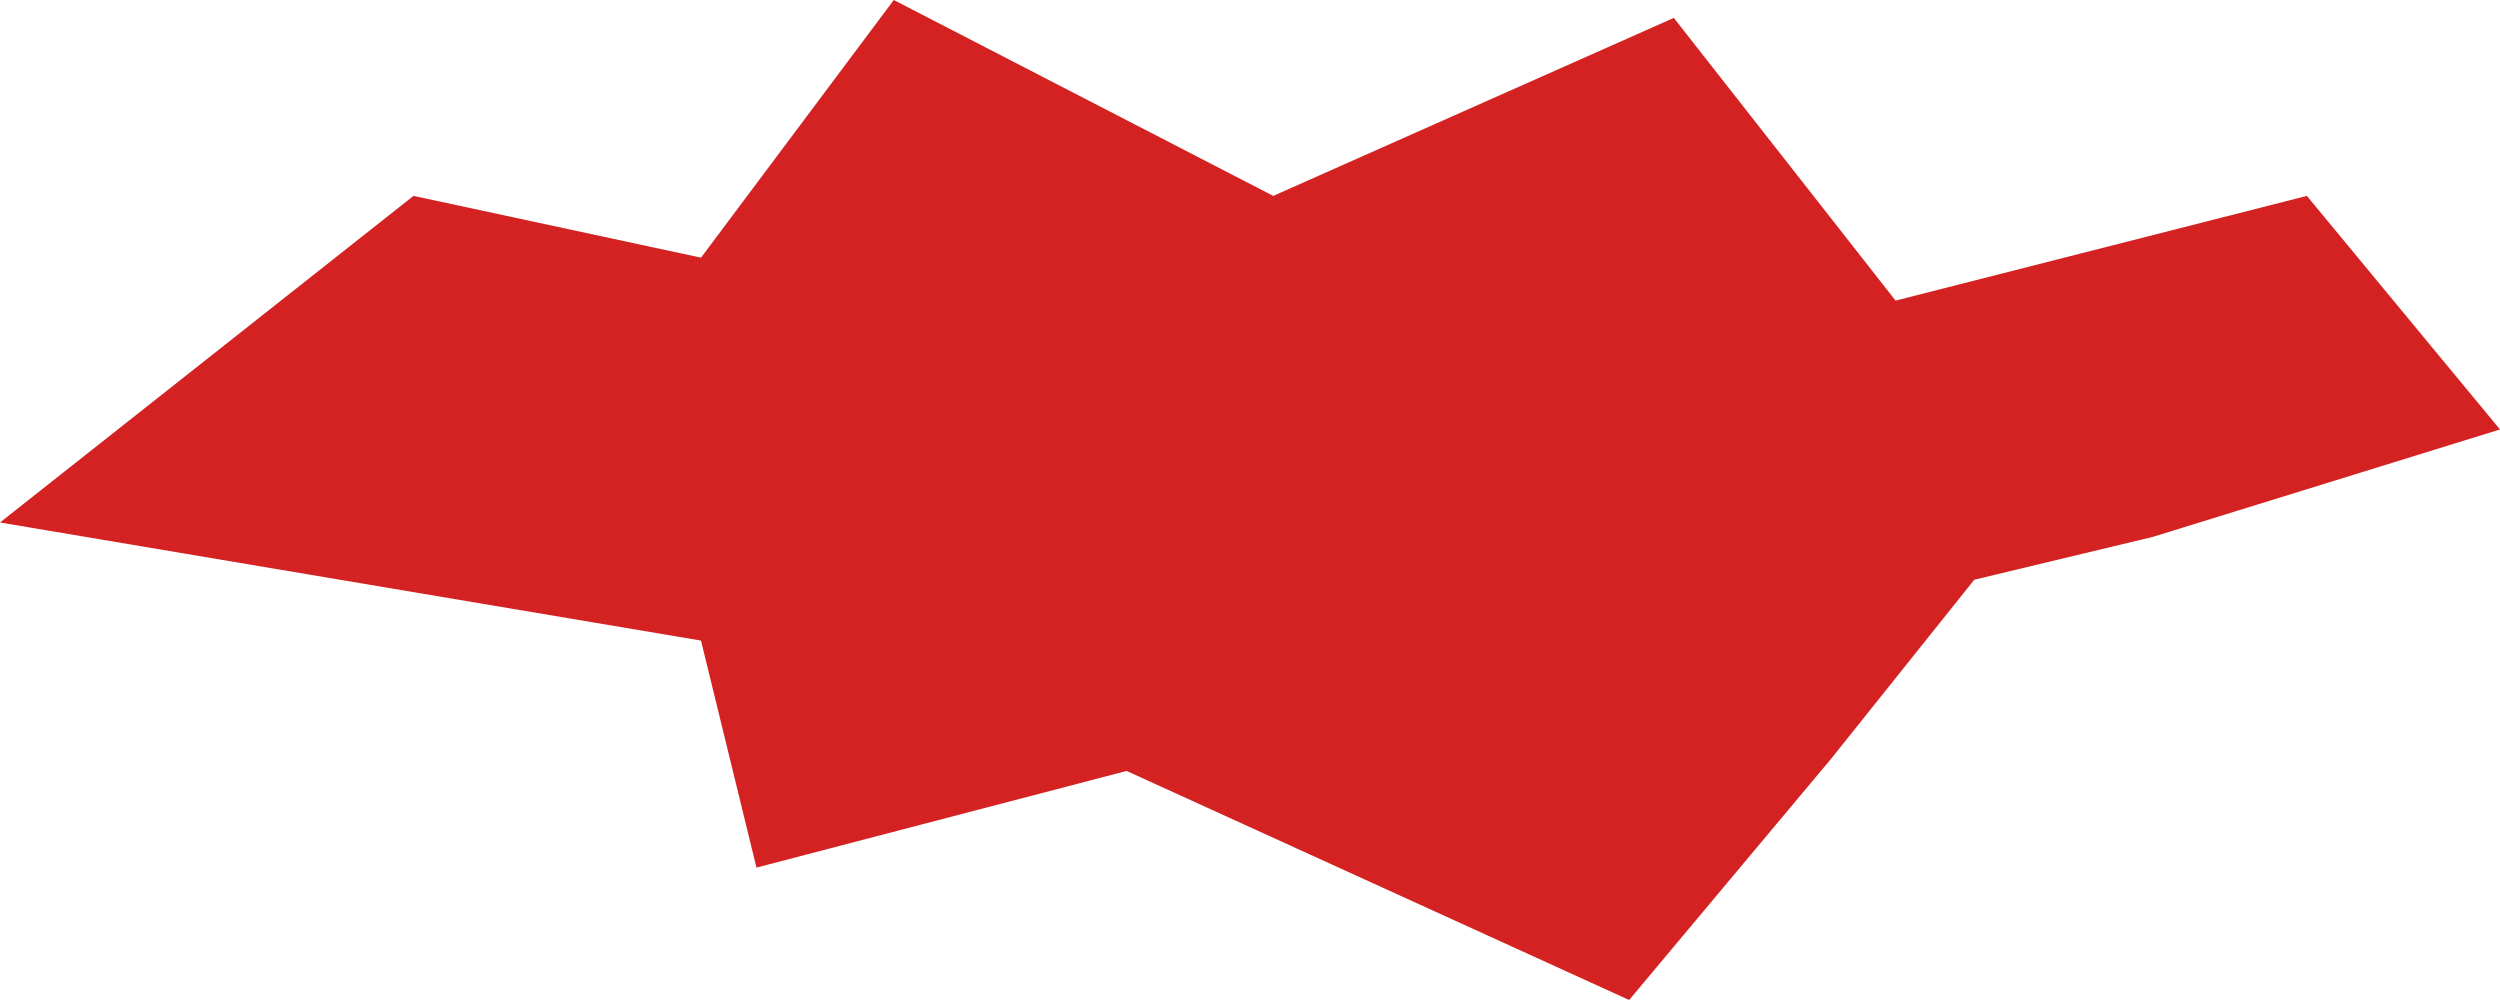<?xml version="1.0" encoding="UTF-8"?> <svg xmlns="http://www.w3.org/2000/svg" width="350" height="140" viewBox="0 0 350 140" fill="none"> <path d="M276.395 81.164L301.431 75.154L350 60.124L322.961 27.424L265.379 42.085L234.335 2.505L178.255 27.424L125.13 -1.52588e-05L98.14 36.073L57.889 27.424L0 73.148L98.14 89.681L105.905 121.463L157.725 107.933L228.08 140L256.366 106.215L276.395 81.164Z" fill="#D42223"></path> </svg> 